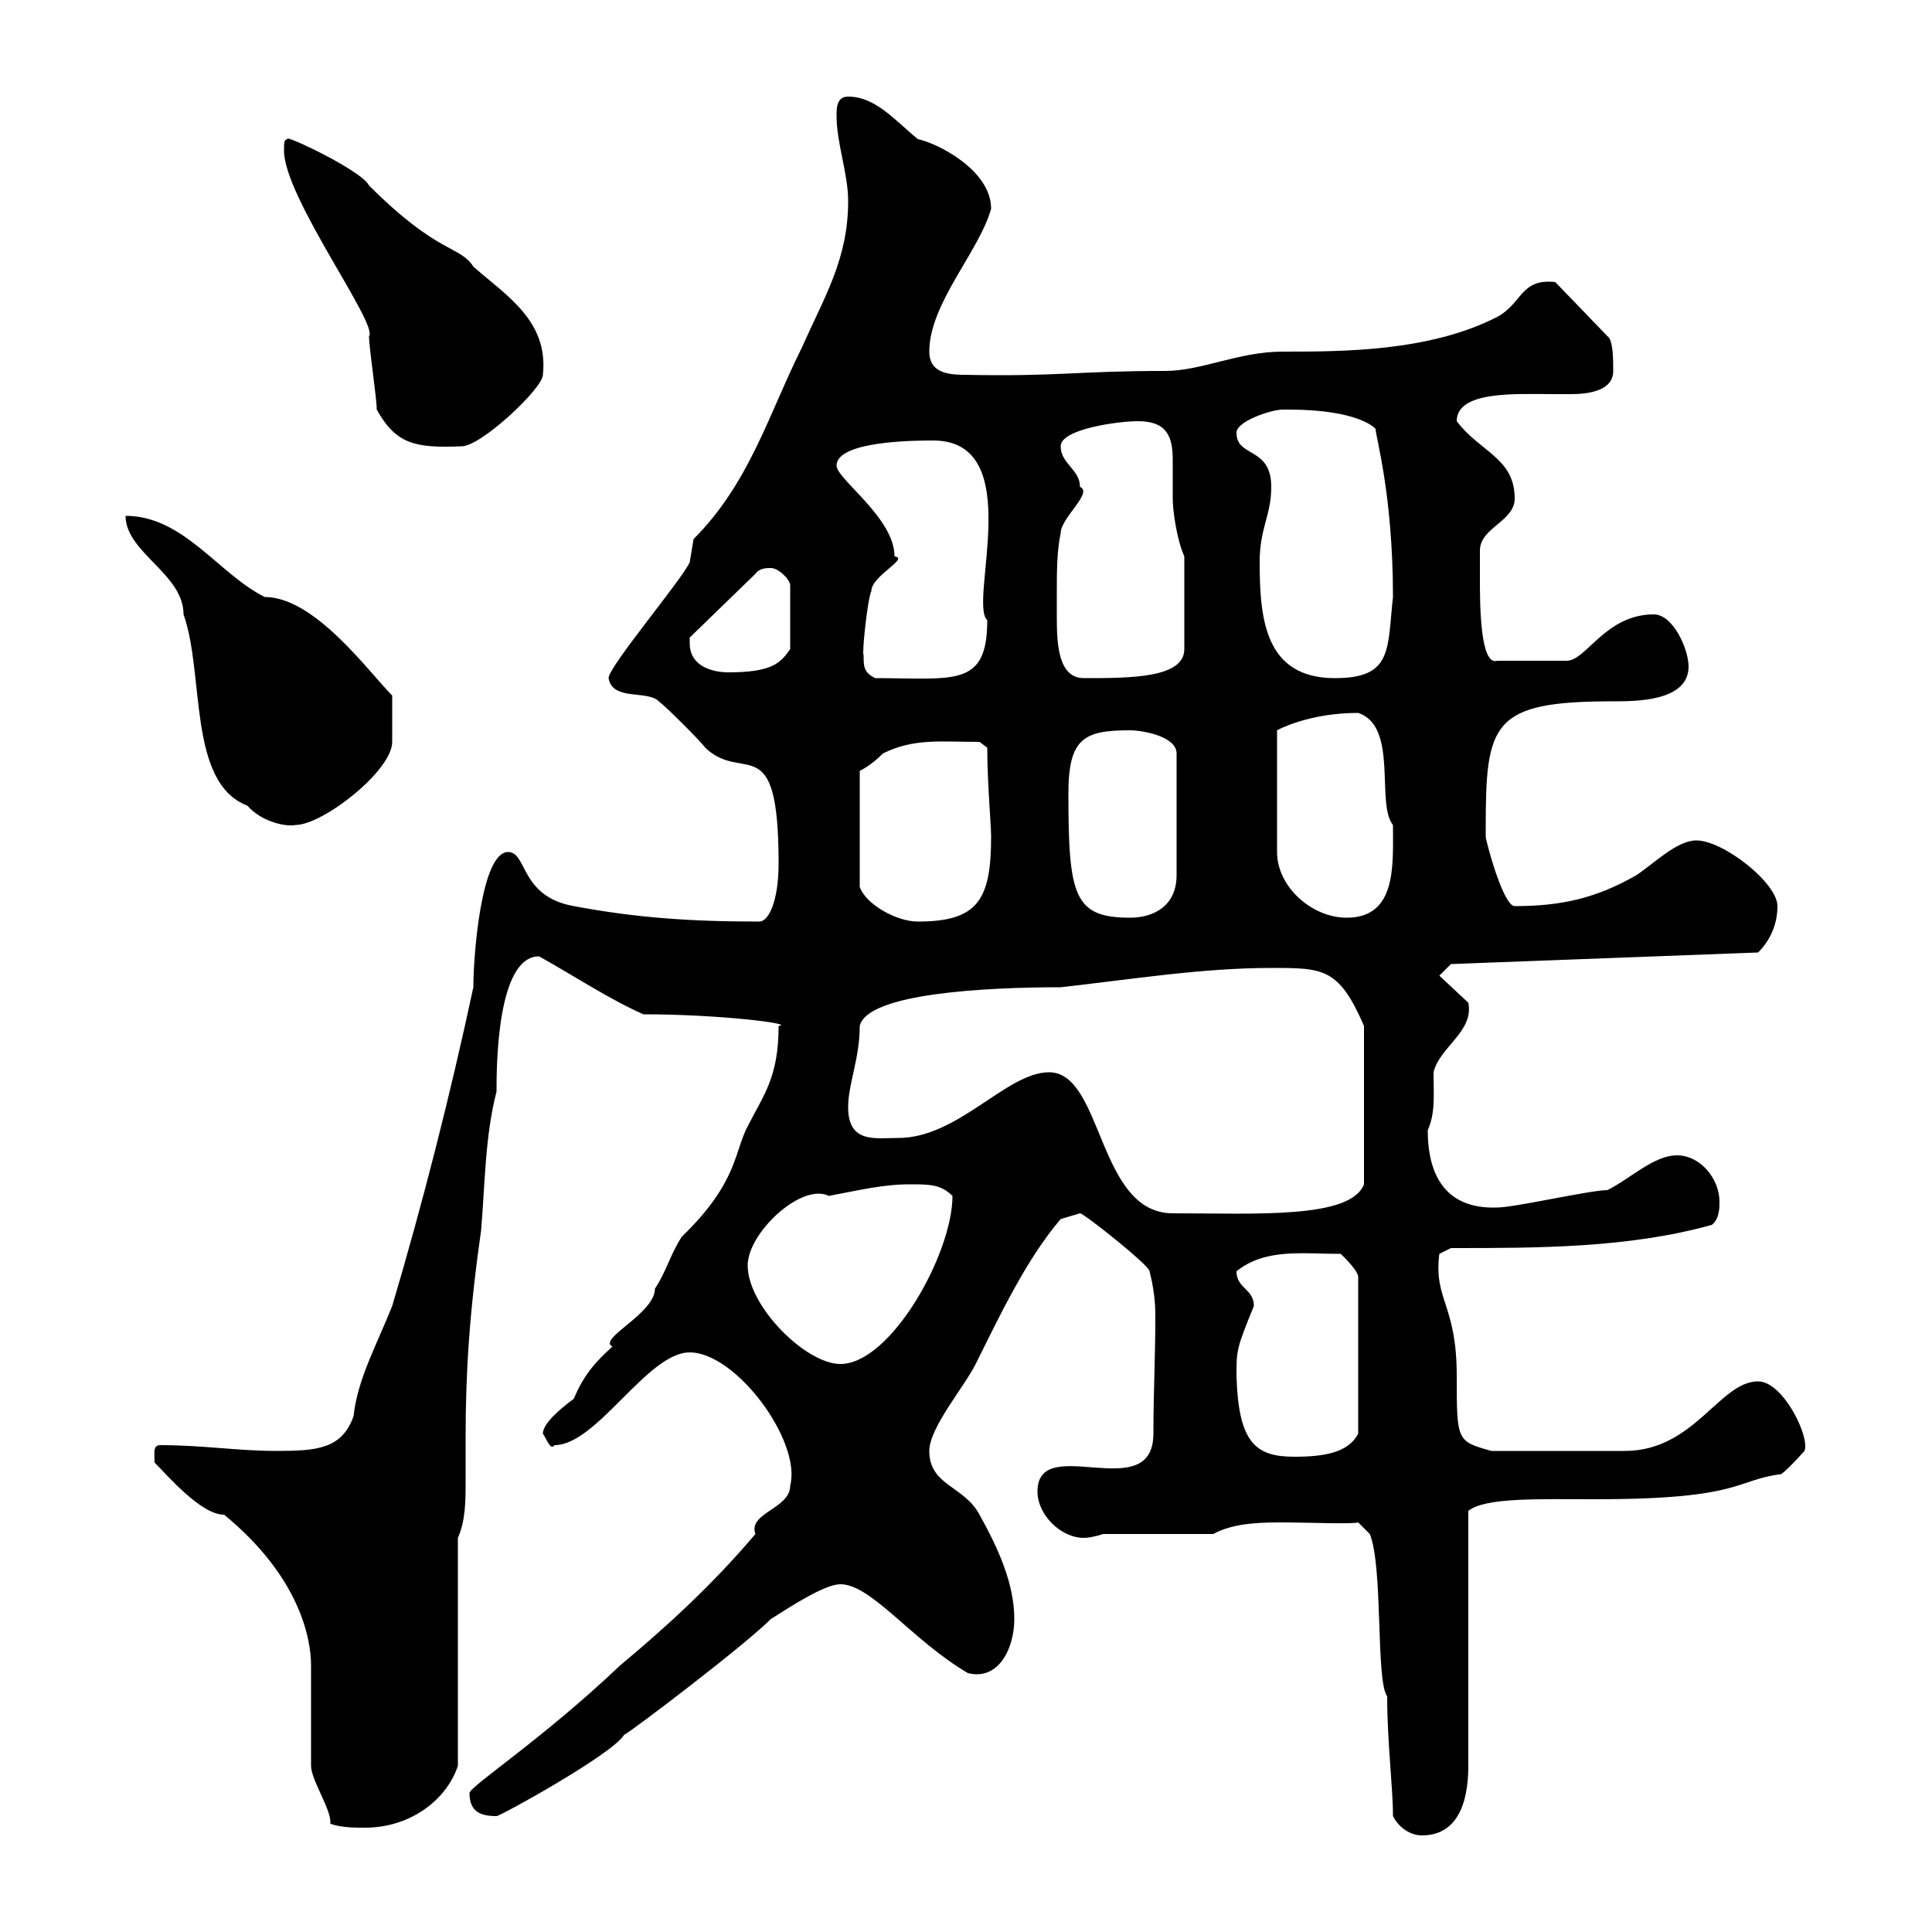 <svg xmlns="http://www.w3.org/2000/svg" xmlns:xlink="http://www.w3.org/1999/xlink" width="300" height="300"><path d="M216.30 282C217.20 283.80 219 285 220.80 285C227.10 285 228 278.40 228 274.20L228 234.60C230.70 232.50 238.80 232.80 247.80 232.80C270.60 232.80 269.40 229.80 276.60 228.90C277.80 228 280.20 225.30 280.20 225.30C281.10 223.20 276.90 214.50 273 214.50C267 214.50 263.10 225.30 252.30 225.30C249.30 225.30 244.20 225.30 231.60 225.30C226.20 223.80 226.20 223.80 226.20 213.60C226.20 202.50 222.60 201.90 223.50 194.70L225.30 193.80C238.80 193.80 252.90 193.80 265.80 190.20C267 189.30 267 187.50 267 186.60C267 183 264 179.40 260.40 179.40C256.80 179.40 253.20 183 249.60 184.80C246.90 184.80 235.20 187.50 232.50 187.50C224.40 187.80 221.70 182.40 221.70 175.50C222.90 172.80 222.60 170.10 222.60 166.50C223.50 162.60 228.90 160.20 228 155.70L223.50 151.50L225.30 149.70L273 147.90C274.50 146.40 276 144 276 140.70C276 137.10 267.60 130.50 263.40 130.50C260.40 130.50 256.80 134.10 254.10 135.90C247.80 139.50 242.40 140.70 235.20 140.70C233.40 140.70 230.70 130.50 230.70 129.90C230.70 128.70 230.70 128.70 230.70 128.70C230.70 112.20 231.60 108.90 250.50 108.90C254.10 108.90 262.20 108.90 262.20 103.50C262.20 100.80 259.80 95.40 256.80 95.40C249.30 95.40 246.30 102.60 243.30 102.60L232.50 102.60C229.80 103.50 229.80 93.60 229.80 90C229.80 89.10 229.80 85.50 229.80 85.50C229.80 81.90 235.20 81 235.20 77.40C235.20 71.10 229.80 70.20 226.20 65.40C226.20 60.60 235.50 61.20 241.50 61.20C242.10 61.20 242.70 61.20 243.90 61.20C246.90 61.20 250.50 60.60 250.50 57.60C250.50 55.80 250.50 52.80 249.60 52.20L241.50 43.80C236.10 43.20 236.40 47.10 232.50 49.20C222 54.60 208.50 54.60 199.20 54.60C192.30 54.60 186.60 57.60 180.90 57.60C167.10 57.60 164.40 58.50 149.70 58.20C146.70 58.20 144.30 57.60 144.30 54.60C144.30 47.10 152.10 39 153.90 32.40C153.90 26.40 145.50 22.20 142.50 21.60C138.90 18.60 135.90 15 131.70 15C129.90 15 129.90 16.80 129.90 18C129.90 22.20 131.70 27 131.70 31.20C131.70 40.20 128.10 45.90 124.50 54C119.40 64.20 116.40 75 107.70 83.70C107.70 83.70 107.10 87.30 107.10 87.30C105.90 90 94.50 103.50 94.50 105.30C95.10 108.90 100.50 107.10 102.30 108.90C103.50 109.80 108.90 115.20 109.50 116.10C115.50 121.80 120.90 112.80 120.90 134.10C120.90 139.80 119.40 143.10 117.90 143.10C107.10 143.10 98.70 142.50 89.10 140.70C80.70 139.20 81.90 132.30 78.90 132.30C74.70 132.30 73.50 148.50 73.50 153.30C69.90 170.10 65.70 186.60 60.90 202.80C58.50 208.80 55.50 214.20 54.90 219.90C53.10 225 49.20 225.30 42.90 225.30C36.90 225.30 31.50 224.40 24.90 224.40C23.70 224.40 24 225.60 24 227.10C26.10 229.20 31.20 235.20 34.80 235.20C46.50 244.80 48.30 254.40 48.30 258.60C48.30 260.40 48.30 272.40 48.30 274.20C48.30 276.30 51.30 280.80 51.30 282.90C51.30 282.90 51.30 283.20 51.30 283.20C53.10 283.80 54.90 283.80 56.70 283.80C63.60 283.80 69.30 279.60 71.10 274.20L71.10 238.80C72.30 236.10 72.30 233.10 72.30 229.80C72.30 227.70 72.30 225.60 72.30 223.20C72.30 213 72.90 203.70 74.70 191.10C75.30 184.20 75.30 176.40 77.10 169.50C77.10 165.90 77.10 148.50 83.70 148.50C89.10 151.50 94.50 155.10 99.90 157.50C111.90 157.50 123.60 159 120.90 159.30C120.90 167.40 118.50 170.10 116.10 174.90C114 178.80 114.60 183.60 105.90 192C104.10 194.70 103.50 197.40 101.70 200.10C101.70 204 92.70 207.90 95.10 209.10C92.40 211.50 90.60 213.60 89.10 217.20C87.90 218.10 84.30 220.80 84.30 222.60C84.90 223.50 85.50 225.30 86.10 224.40C92.70 224.40 100.50 210 107.10 210C114.30 210 124.50 223.80 122.70 230.70C122.70 234.30 116.10 234.90 117.30 238.20C110.70 246 103.50 252.60 96.30 258.60C84.30 270 73.20 277.20 72.90 278.40C72.90 281.40 74.70 282 77.10 282C77.70 282 95.10 272.40 96.90 269.40C98.10 268.80 115.50 255.60 119.70 251.40C123 249.30 128.10 246 130.50 246C135.30 246 141.60 254.70 150.30 259.80C155.10 261 157.50 255.90 157.50 251.40C157.50 246 155.10 240.60 152.10 235.20C149.70 230.70 144.30 230.70 144.30 225.30C144.30 221.70 149.70 215.40 151.50 211.80C155.10 204.60 159.30 195.60 164.70 189.30C164.70 189.30 167.70 188.40 167.70 188.40C168.30 188.40 178.50 196.50 178.50 197.40C179.10 199.80 179.40 201.90 179.40 204.30C179.40 210.90 179.10 216.30 179.10 222.60C179.10 234 161.10 222.30 161.10 231.60C161.10 235.20 164.70 238.80 168.30 238.80C169.50 238.80 171.30 238.20 171.30 238.20L188.40 238.20C191.10 236.70 194.70 236.40 198.60 236.40C203.70 236.40 209.70 236.70 210.90 236.40L212.70 238.20C214.80 243.30 213.60 261 215.40 263.40C215.40 270.60 216.30 277.50 216.30 282ZM192 213.60C192 209.70 192 209.40 194.70 202.80C194.70 200.10 192 200.10 192 197.40C196.50 193.80 202.20 194.70 208.20 194.70C209.10 195.60 210.90 197.40 210.90 198.30L210.90 222.60C209.40 225.60 205.50 226.20 201 226.20C195 226.20 192.30 224.10 192 213.60ZM116.10 196.50C116.10 191.40 124.50 183.60 128.70 185.70C133.50 184.80 137.10 183.90 141.30 183.90C144.30 183.90 146.10 183.90 147.90 185.70C147.90 194.70 138.30 211.80 130.50 211.80C125.10 211.80 116.10 202.80 116.10 196.50ZM162.90 166.50C156.30 166.50 148.80 176.70 139.50 176.70C135.90 176.70 131.70 177.60 131.70 171.90C131.70 168.30 133.50 164.40 133.50 159.30C134.70 154.20 153.30 153.30 164.70 153.30C175.50 152.10 186.60 150.30 197.40 150.30C205.50 150.30 207.90 150.30 211.80 159.30L211.80 183.90C209.70 189.30 195 188.40 182.10 188.40C170.40 188.40 171.30 166.50 162.90 166.50ZM133.50 119.70C134.70 119.10 135.90 118.20 137.10 117C141.90 114.60 146.10 115.20 152.10 115.20L153.30 116.10C153.30 121.50 153.90 128.10 153.90 129.90C153.90 139.80 151.80 143.10 142.50 143.10C139.20 143.10 134.40 140.40 133.50 137.70ZM165.90 123.30C165.90 114.60 168.30 113.40 175.50 113.40C177.30 113.40 182.70 114.30 182.70 117L182.70 135.90C182.70 140.70 179.10 142.50 175.50 142.50C166.80 142.50 165.90 139.20 165.90 123.30ZM210.90 110.70C217.20 112.80 213.60 124.80 216.30 128.10C216.30 134.40 216.90 142.50 209.10 142.50C203.70 142.50 198.30 137.70 198.30 132.30L198.30 113.40C198.30 113.40 203.10 110.70 210.90 110.70ZM19.50 80.10C19.50 85.80 28.50 89.10 28.50 95.40C31.80 104.70 29.10 121.50 38.40 125.10C40.80 127.80 44.70 128.40 45.90 128.10C50.10 128.10 60.90 119.70 60.90 115.20C60.90 114.60 60.90 110.40 60.90 108C57.30 104.40 48.90 92.70 41.10 92.70C33.90 89.10 28.50 80.10 19.50 80.10ZM134.10 101.70C133.80 101.70 134.70 93 135.30 91.80C135.30 89.40 141.30 86.70 138.90 86.40C138.90 80.40 129.90 74.40 129.90 72.30C129.90 68.40 142.50 68.40 144.90 68.40C159.60 68.40 150.30 93.60 153.30 96.30C153.30 106.80 148.20 105.30 135.90 105.30C134.10 104.40 134.10 103.50 134.10 101.70ZM164.10 91.80C164.10 89.10 164.10 85.50 164.70 82.80C164.70 80.40 169.80 76.50 167.70 75.60C167.70 72.90 164.70 72 164.70 69.30C164.70 66.60 173.70 65.40 176.70 65.40C181.20 65.40 182.10 67.80 182.10 71.40C182.10 73.20 182.10 75 182.10 77.40C182.10 79.20 182.70 83.70 183.90 86.40L183.90 100.80C183.90 105.30 175.50 105.30 168.30 105.30C164.40 105.30 164.10 100.20 164.10 96C164.10 94.20 164.10 92.70 164.10 91.80ZM195.60 87.30C195.60 81.90 197.40 80.10 197.40 75.60C197.40 69.30 192 71.10 192 67.20C192 65.40 197.40 63.60 199.20 63.60C199.20 63.60 200.10 63.60 200.10 63.60C211.20 63.60 213.60 66.60 213.60 66.60C213.60 67.80 216.30 76.80 216.30 92.70C215.40 100.80 216.30 105.30 207.30 105.30C196.50 105.30 195.60 96.30 195.60 87.30ZM107.10 99.90C107.10 99.90 107.10 99 107.10 99L117.30 89.10C117.90 88.20 119.10 88.20 119.70 88.20C120.90 88.20 122.70 90 122.70 90.90L122.70 100.80C121.20 102.90 120 104.40 113.10 104.40C110.70 104.40 107.10 103.50 107.10 99.90ZM58.50 63.60C61.50 69 64.50 69.60 71.70 69.30C74.70 69.30 84.30 60.30 84.30 58.20C85.20 49.80 78.60 45.90 73.50 41.40C71.40 38.10 68.10 39.60 57.30 28.80C56.10 26.40 43.80 20.70 44.70 21.60C44.10 21.60 44.10 22.20 44.10 23.40C44.10 30.60 58.80 50.40 57.30 52.20C57.30 54 58.50 61.80 58.50 63.60Z"/></svg>